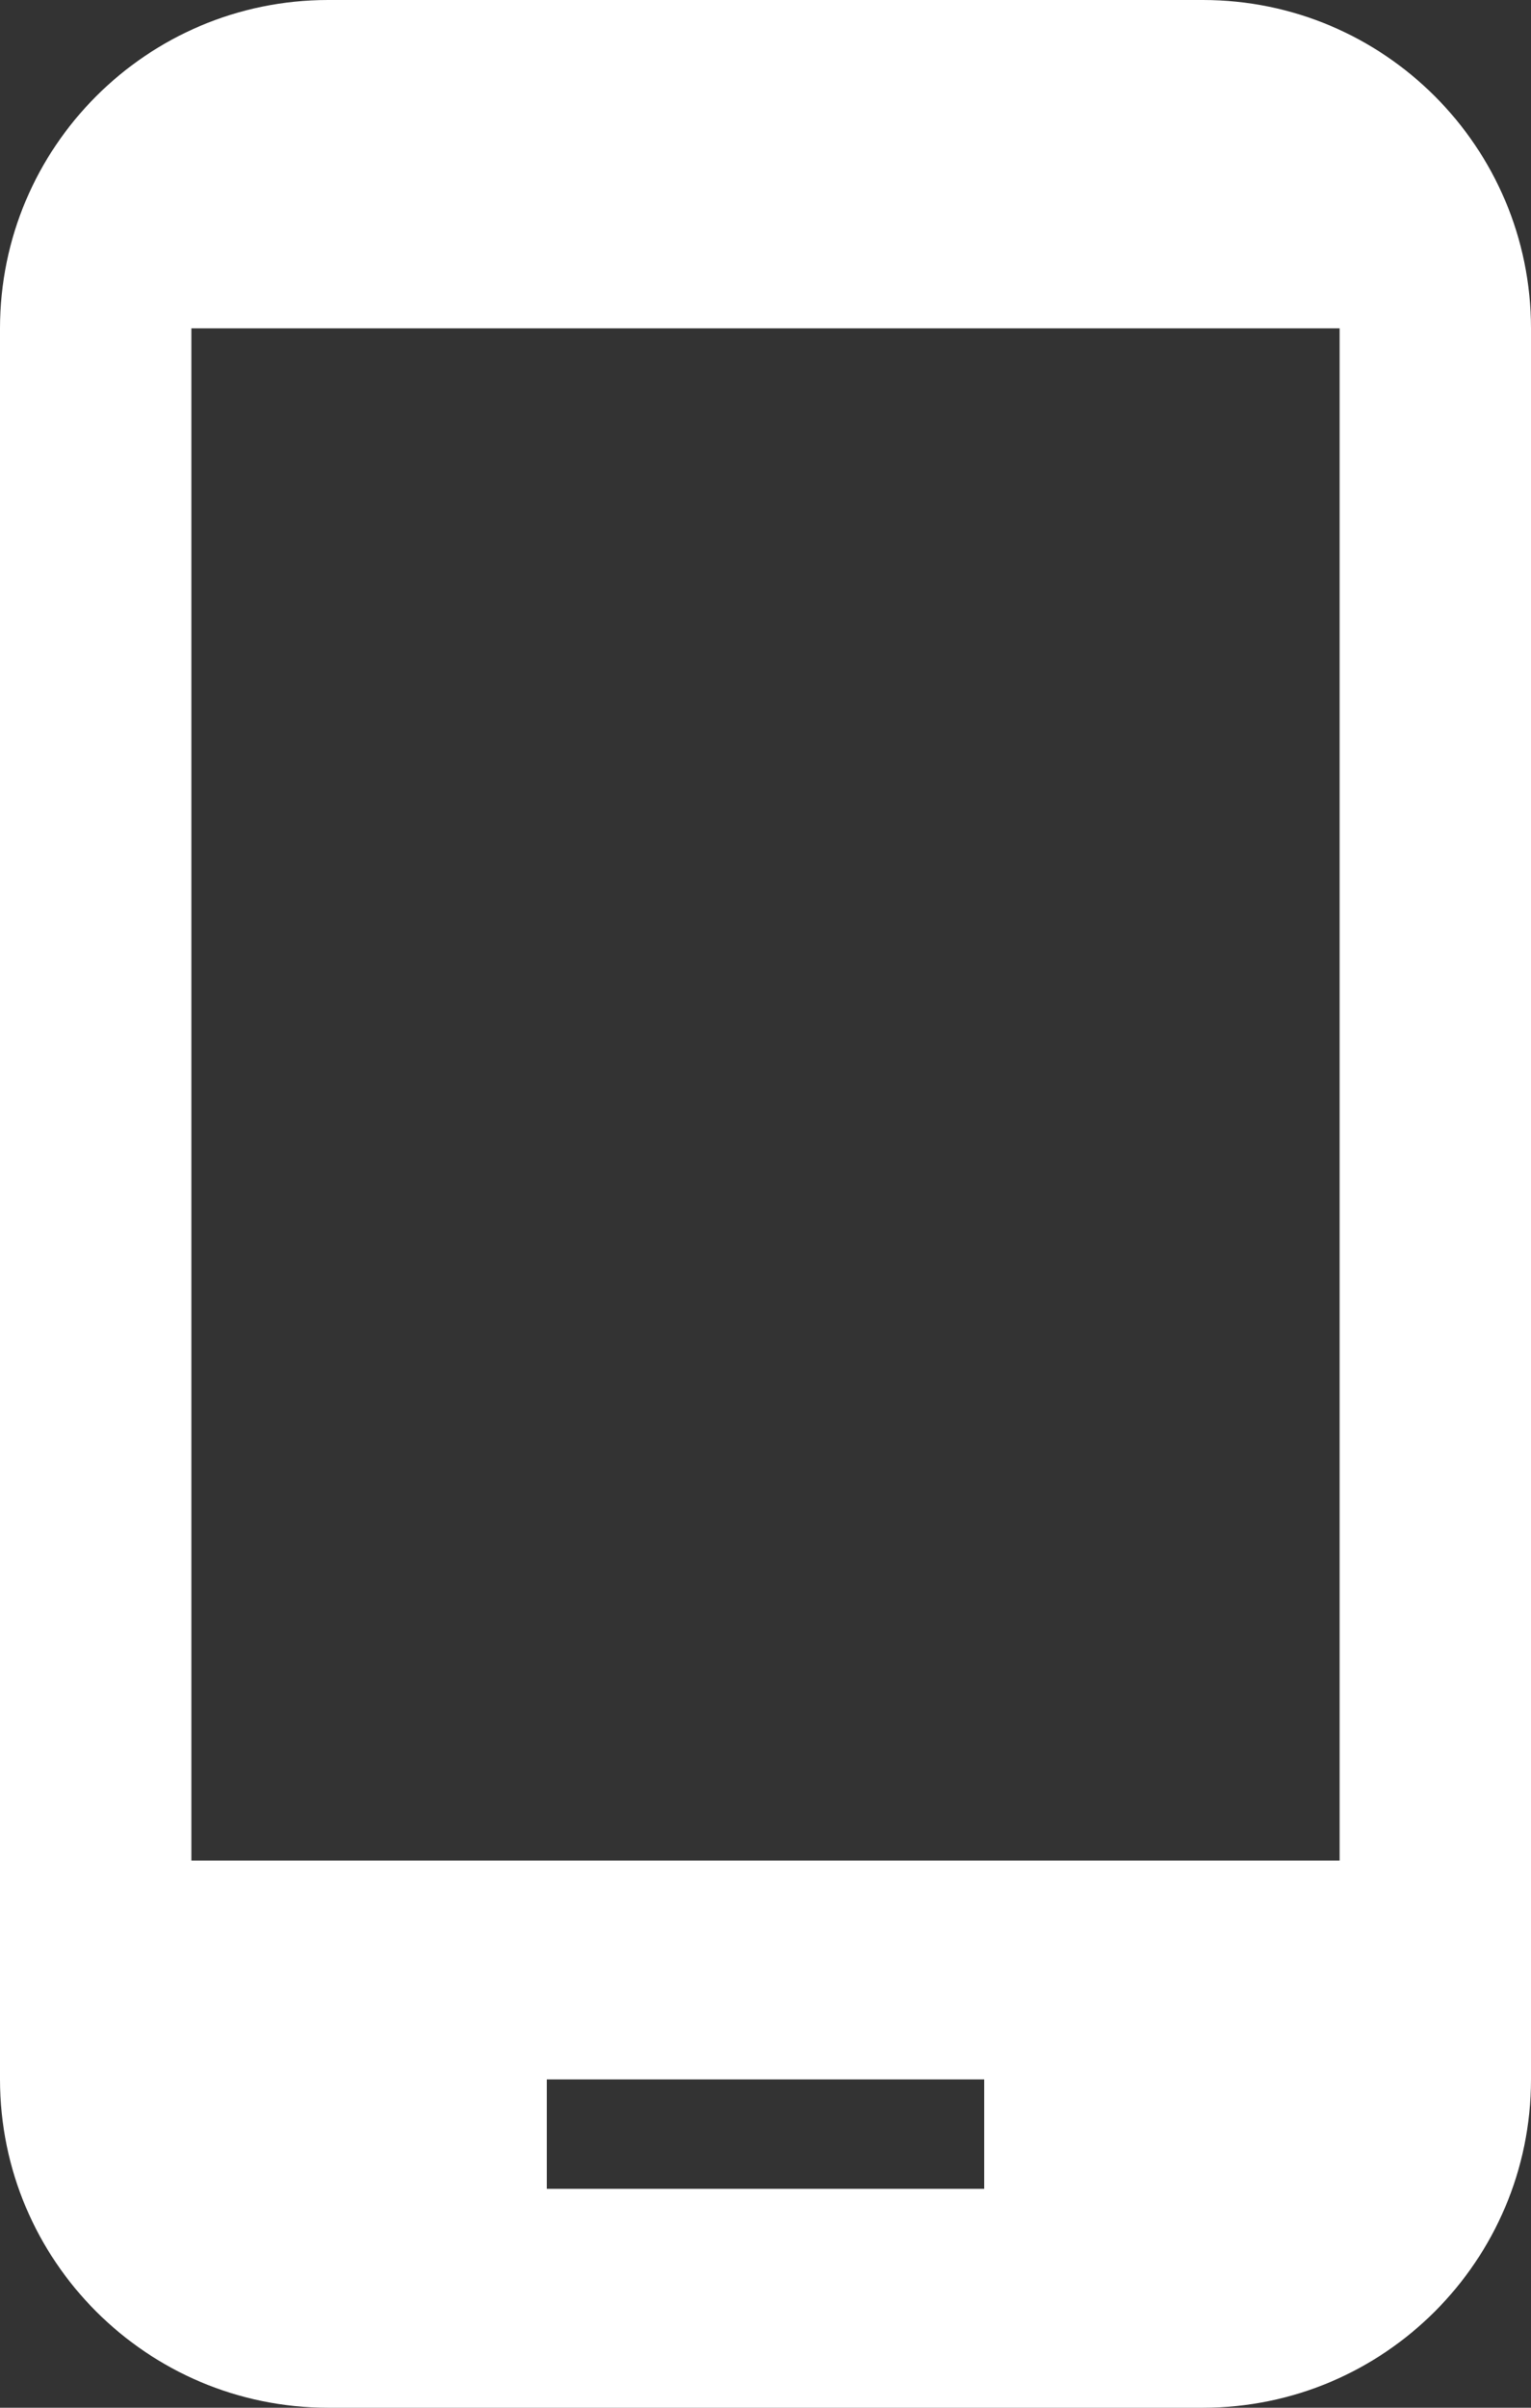 <?xml version="1.0" encoding="UTF-8" standalone="no"?><svg xmlns="http://www.w3.org/2000/svg" xmlns:xlink="http://www.w3.org/1999/xlink" fill="#ffffff" height="44" preserveAspectRatio="xMidYMid meet" version="1" viewBox="10.0 2.0 28.0 44.0" width="28" zoomAndPan="magnify"><rect x="10.0" y="2.0" width="28.0" height="44.0" fill="#333333" stroke="none"/><g id="change1_1"><path d="M32 2h-16c-3.31 0-6 2.69-6 6v32c0 3.31 2.69 6 6 6h16c3.31 0 6-2.69 6-6v-32c0-3.31-2.69-6-6-6zm-4 40h-8v-2h8v2zm6.5-6h-21v-28h21v28z" fill="inherit"/></g></svg>